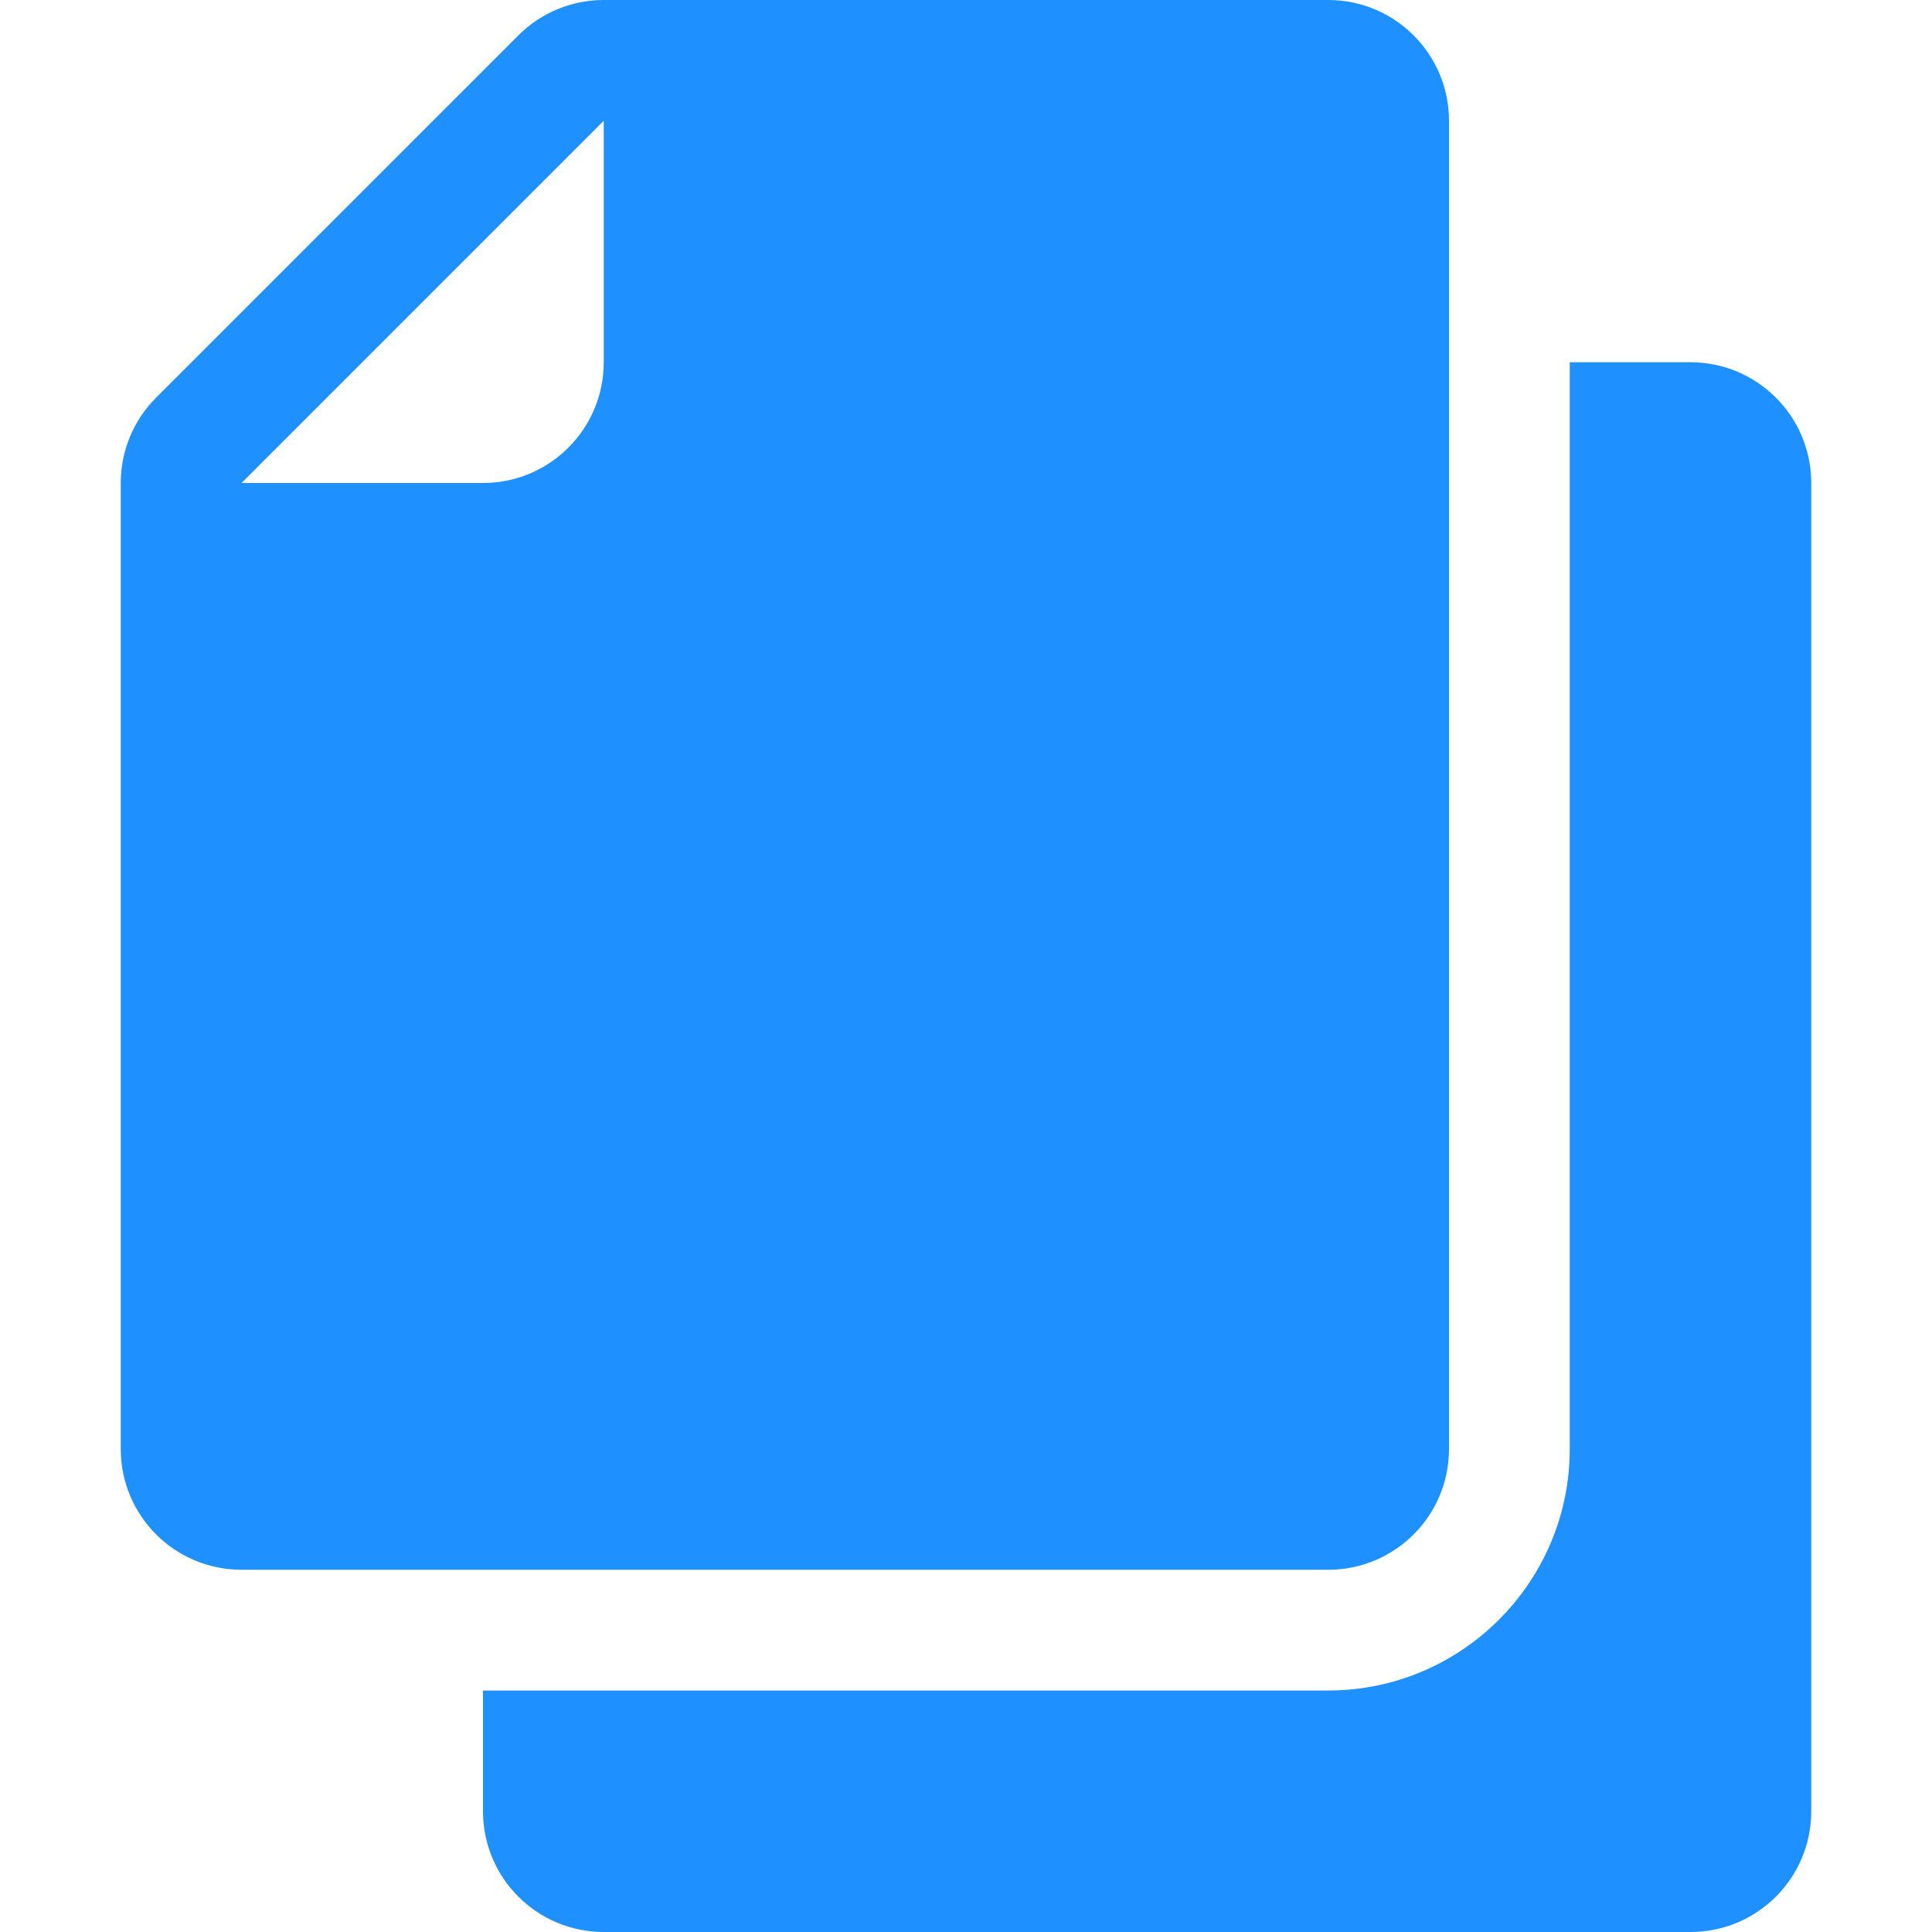 <svg height="512" viewBox="0 0 16 16" width="512" xmlns="http://www.w3.org/2000/svg"><path style="fill:#1E90FF;" d="m11 12v-11c0-.552-.448-1-1-1h-6c-.265 0-.52.105-.707.293l-3 3c-.188.188-.293.442-.293.707v8c0 .553.448 1 1 1h9c.552 0 1-.447 1-1zm-7-9c0 .552-.448 1-1 1h-2l3-3z" transform="translate(1)"/><path style="fill:#1E90FF;" d="m10 0h-1v9c0 1.103-.897 2-2 2h-7v1c0 .553.448 1 1 1h9c.552 0 1-.447 1-1v-11c0-.552-.448-1-1-1z" transform="translate(4 3)"/></svg>
